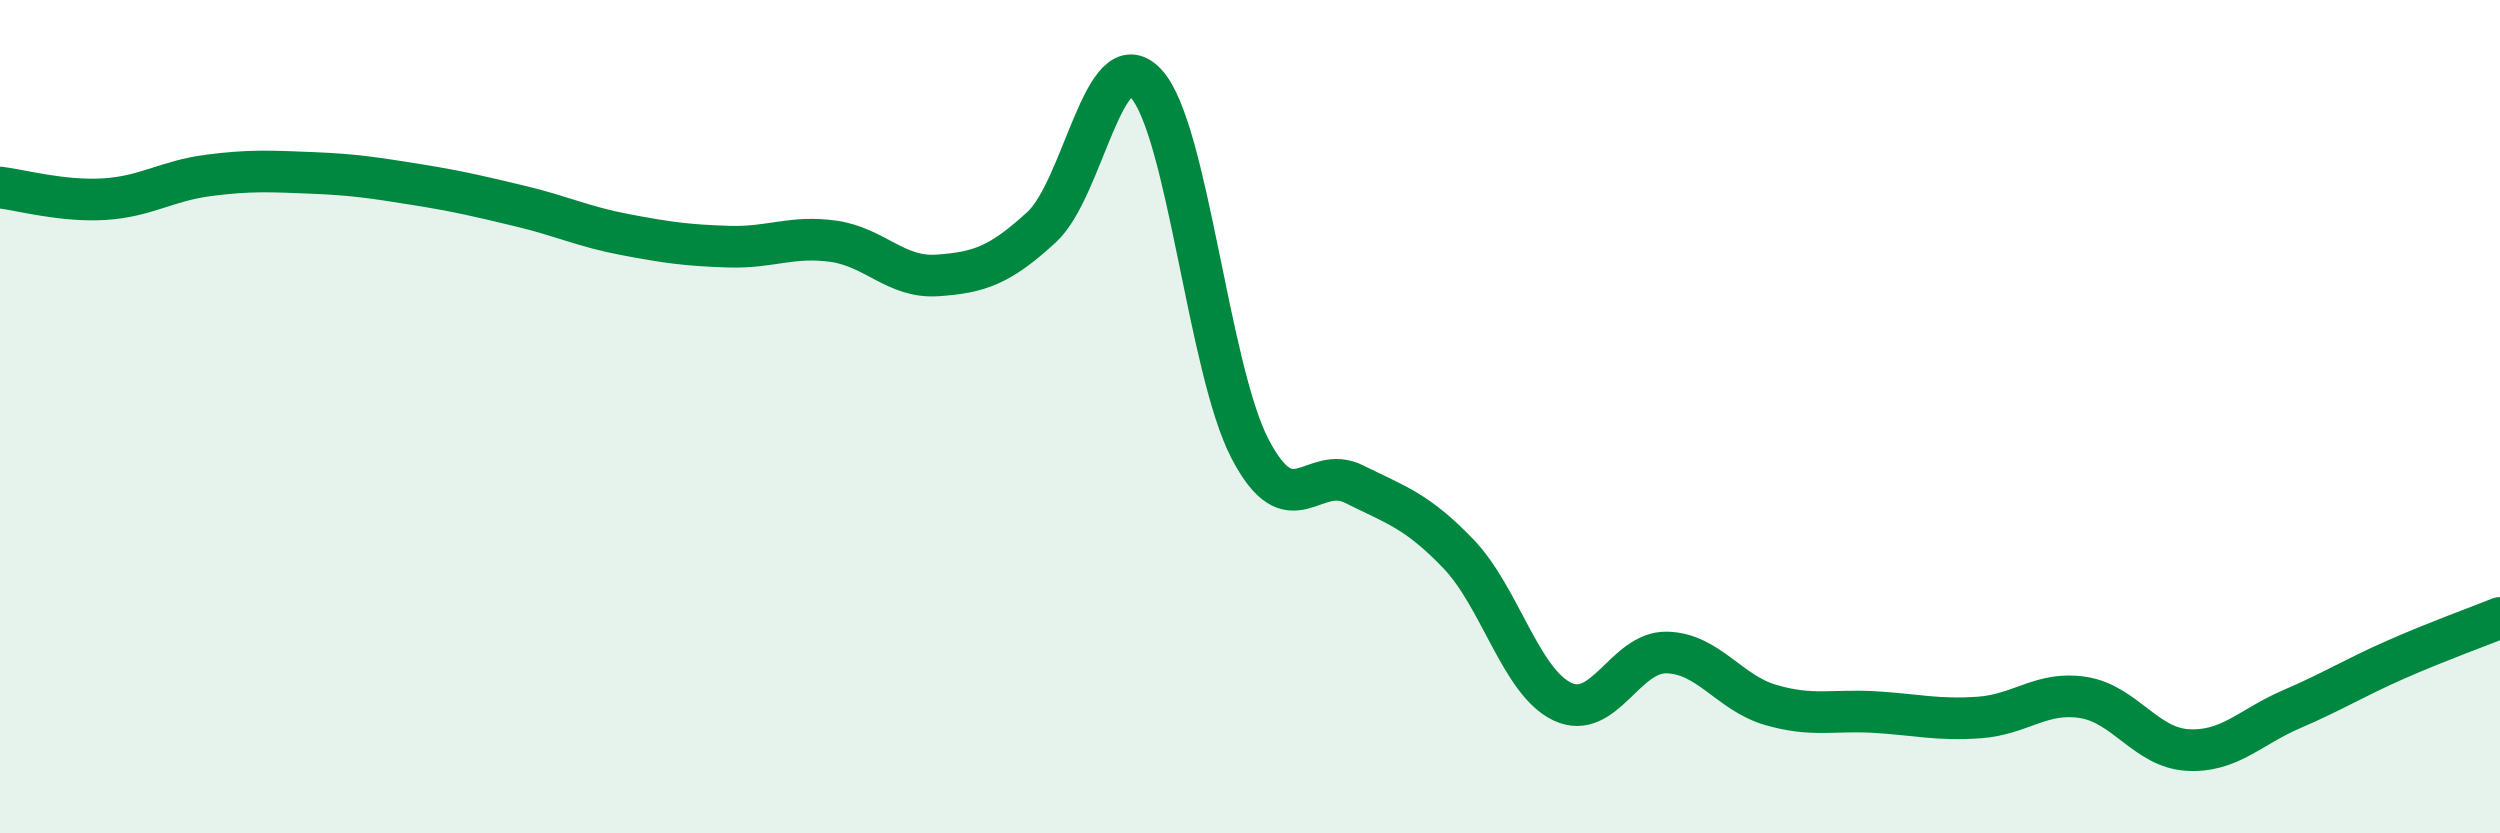
    <svg width="60" height="20" viewBox="0 0 60 20" xmlns="http://www.w3.org/2000/svg">
      <path
        d="M 0,4.5 C 0.5,4.56 1.5,4.84 2.5,4.78 C 3.5,4.72 4,4.34 5,4.21 C 6,4.08 6.5,4.11 7.5,4.15 C 8.5,4.19 9,4.27 10,4.43 C 11,4.59 11.5,4.71 12.5,4.95 C 13.5,5.19 14,5.44 15,5.63 C 16,5.82 16.5,5.89 17.5,5.92 C 18.5,5.95 19,5.65 20,5.79 C 21,5.93 21.5,6.68 22.5,6.61 C 23.5,6.54 24,6.37 25,5.45 C 26,4.53 26.5,0.94 27.5,2 C 28.5,3.06 29,8.85 30,10.77 C 31,12.69 31.5,11.12 32.5,11.62 C 33.5,12.12 34,12.25 35,13.29 C 36,14.33 36.5,16.37 37.5,16.84 C 38.5,17.31 39,15.64 40,15.66 C 41,15.68 41.5,16.63 42.5,16.92 C 43.5,17.21 44,17.03 45,17.09 C 46,17.15 46.5,17.29 47.5,17.22 C 48.5,17.15 49,16.58 50,16.74 C 51,16.9 51.5,17.94 52.5,18 C 53.5,18.06 54,17.45 55,17.02 C 56,16.59 56.5,16.27 57.5,15.83 C 58.5,15.39 59.5,15.03 60,14.83L60 20L0 20Z"
        fill="#008740"
        opacity="0.1"
        stroke-linecap="round"
        stroke-linejoin="round"
      />
      <path
        d="M 0,4.5 C 0.5,4.56 1.5,4.84 2.5,4.78 C 3.5,4.72 4,4.34 5,4.21 C 6,4.08 6.5,4.11 7.5,4.15 C 8.5,4.19 9,4.27 10,4.43 C 11,4.59 11.5,4.71 12.5,4.95 C 13.5,5.19 14,5.44 15,5.63 C 16,5.82 16.5,5.89 17.5,5.92 C 18.5,5.95 19,5.65 20,5.79 C 21,5.93 21.5,6.68 22.5,6.61 C 23.5,6.54 24,6.37 25,5.45 C 26,4.53 26.5,0.94 27.5,2 C 28.5,3.06 29,8.85 30,10.77 C 31,12.69 31.5,11.12 32.5,11.62 C 33.5,12.12 34,12.25 35,13.29 C 36,14.33 36.5,16.37 37.5,16.84 C 38.5,17.31 39,15.64 40,15.66 C 41,15.68 41.5,16.63 42.5,16.92 C 43.5,17.21 44,17.03 45,17.09 C 46,17.15 46.5,17.29 47.5,17.22 C 48.5,17.15 49,16.58 50,16.74 C 51,16.9 51.5,17.94 52.5,18 C 53.5,18.06 54,17.45 55,17.02 C 56,16.59 56.5,16.27 57.5,15.83 C 58.5,15.39 59.5,15.03 60,14.83"
        stroke="#008740"
        stroke-width="1"
        fill="none"
        stroke-linecap="round"
        stroke-linejoin="round"
      />
    </svg>
  